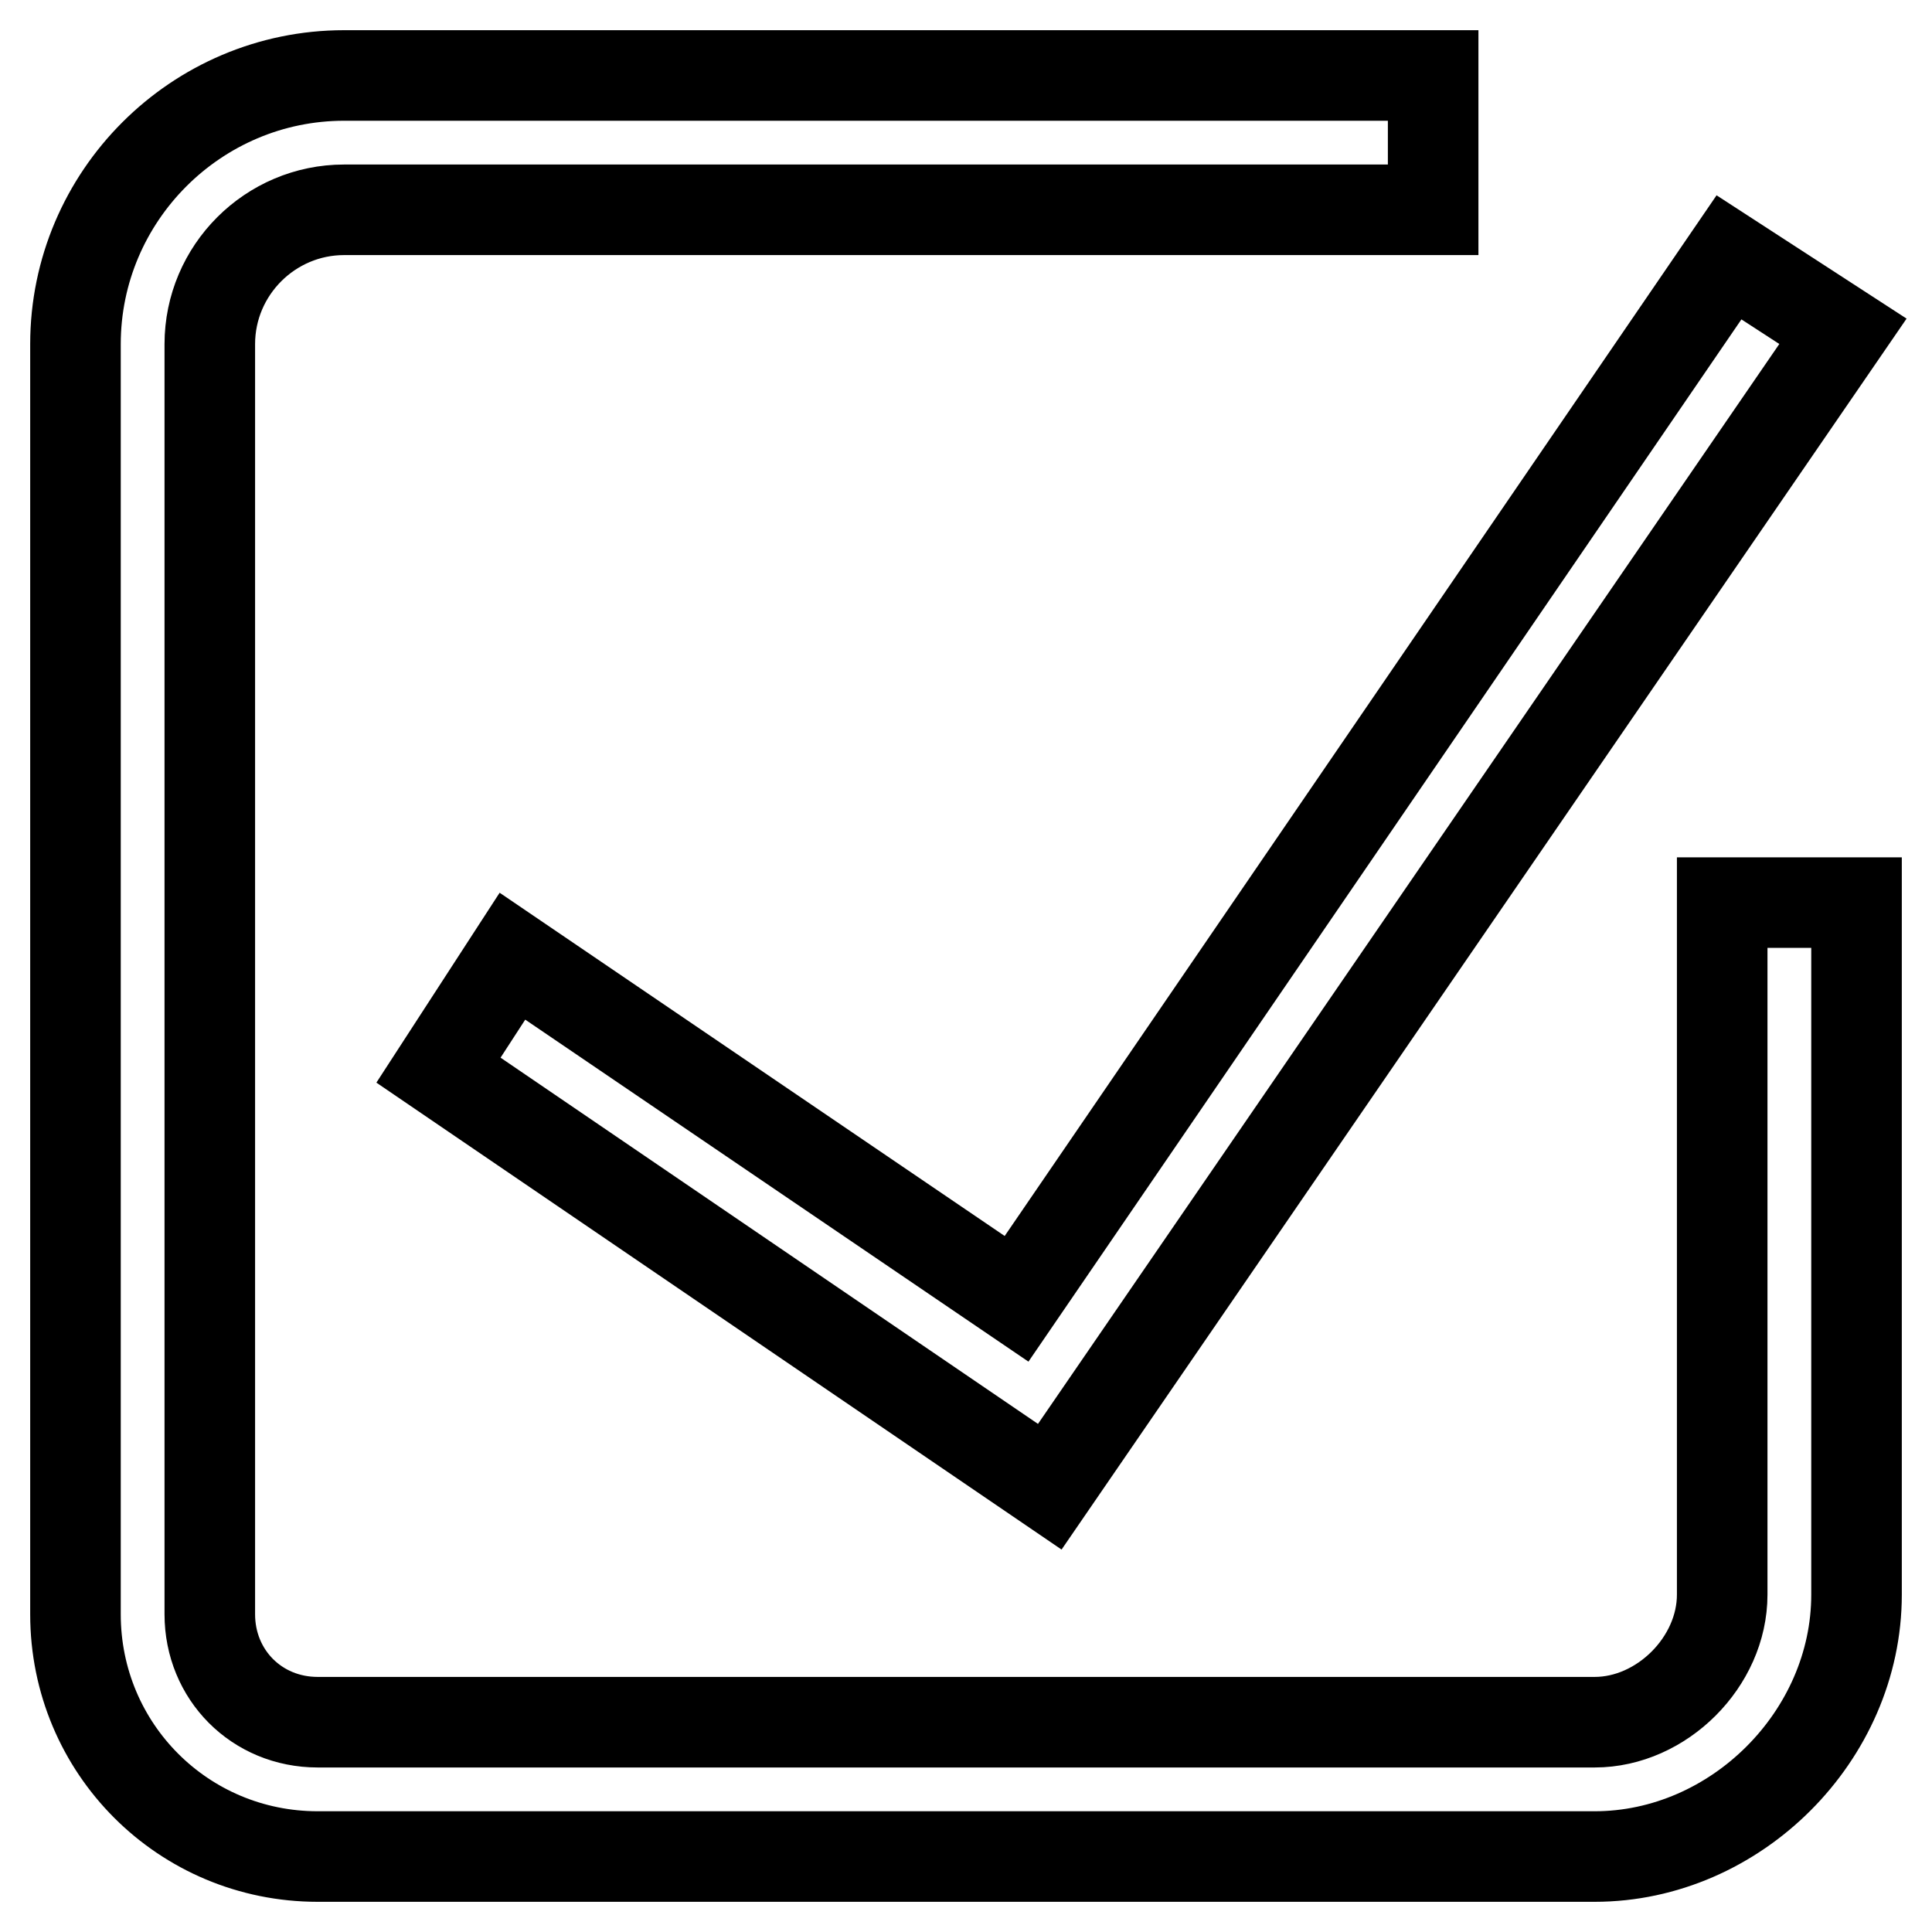 <?xml version="1.0" encoding="utf-8"?>
<!-- Svg Vector Icons : http://www.onlinewebfonts.com/icon -->
<!DOCTYPE svg PUBLIC "-//W3C//DTD SVG 1.1//EN" "http://www.w3.org/Graphics/SVG/1.1/DTD/svg11.dtd">
<svg version="1.1" xmlns="http://www.w3.org/2000/svg" xmlns:xlink="http://www.w3.org/1999/xlink" x="0px" y="0px" viewBox="0 0 256 256" enable-background="new 0 0 256 256" xml:space="preserve">
<g><g><path stroke-width="12" fill-opacity="0" stroke="#000000"  d="M189.9,18.9"/><path stroke-width="12" fill-opacity="0" stroke="#000000"  d="M211.3,246H42.1C24.3,246,10,231.7,10,213.9V45.6C10,26,26,10,45.6,10h144.3v17.8H45.6c-9.8,0-17.8,8-17.8,17.8v168.3c0,8,6.2,14.3,14.3,14.3h169.2c8.9,0,16.9-8,16.9-16.9v-91.7H246v91.7C246,230,230,246,211.3,246z"/><path stroke-width="12" fill-opacity="0" stroke="#000000"  d="M139.1,197l-81-55.2l9.8-15.1l66.8,45.4l94.4-138l15.1,9.8L139.1,197z"/></g></g>
</svg>